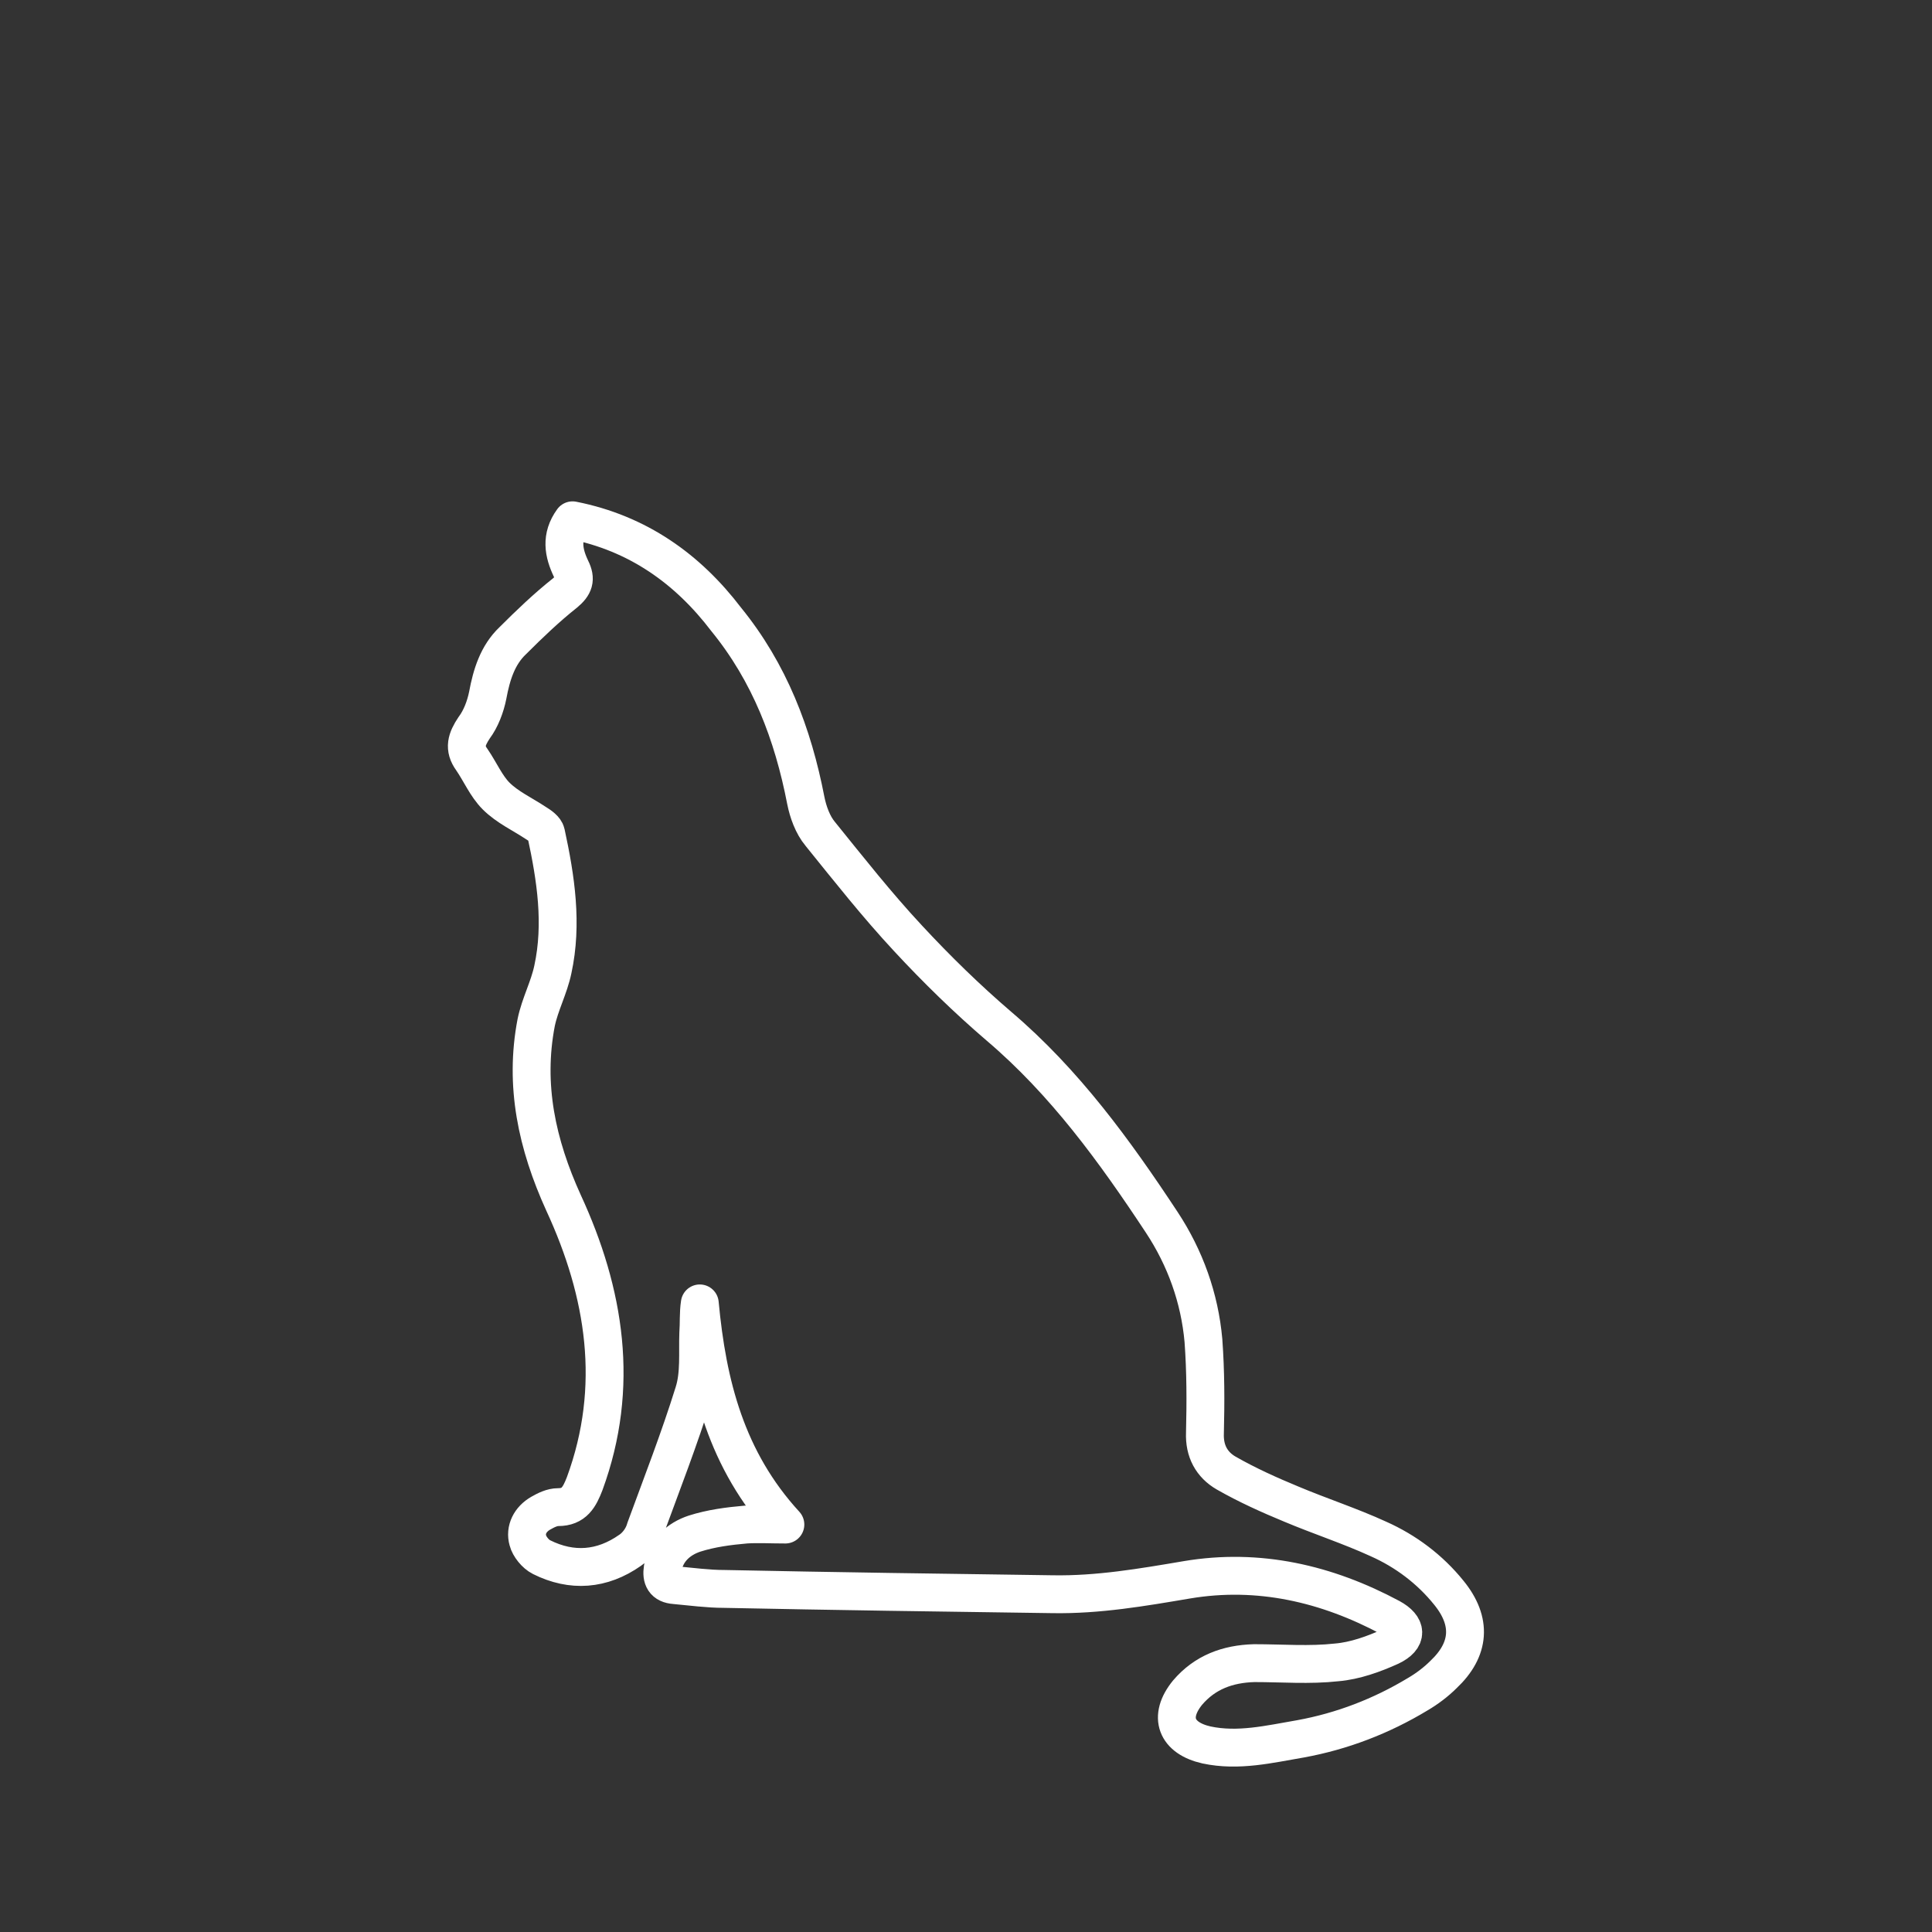 <?xml version="1.0" encoding="utf-8"?>
<!-- Generator: Adobe Illustrator 24.2.1, SVG Export Plug-In . SVG Version: 6.00 Build 0)  -->
<svg version="1.1" id="Laag_2" xmlns="http://www.w3.org/2000/svg" xmlns:xlink="http://www.w3.org/1999/xlink" x="0px" y="0px"
	 width="255.1px" height="255.1px" viewBox="0 0 255.1 255.1" style="enable-background:new 0 0 255.1 255.1;" xml:space="preserve"
	>
<rect x="0" y="0" width="255.1" height="255.1" fill="#333333" stroke="none"/>
<style type="text/css">
	.st0{fill:none;stroke:#FFFFFF;stroke-width:5;stroke-linecap:round;stroke-linejoin:round;}
	.st1{fill:none;}
</style>
<rect y="0" class="st1" width="255.1" height="255.1"/>
<g id="awW4hc.tif">
	<g>
		<path class="st0" d="M75.6,68.7c-1.6,2.2-1.2,4.3-0.2,6.4c0.7,1.4,0.4,2.2-0.8,3.2c-2.4,1.9-4.7,4.1-6.9,6.3
			c-2,1.9-2.8,4.5-3.3,7.2c-0.3,1.5-0.9,3.1-1.8,4.3c-1,1.5-1.4,2.7-0.3,4.2c1.1,1.6,1.9,3.5,3.2,4.8c1.5,1.5,3.5,2.4,5.3,3.6
			c0.5,0.3,1.2,0.8,1.3,1.3C73.4,116,74.3,122,73,128c-0.5,2.4-1.7,4.6-2.2,7c-1.6,8.3,0.1,16.1,3.6,23.8
			c5.5,11.9,7.5,24.3,2.8,37.1c-0.7,1.8-1.4,3.1-3.5,3.1c-0.8,0-1.6,0.4-2.3,0.8c-1.4,0.8-2.1,2.2-1.7,3.6c0.2,0.8,1,1.8,1.8,2.2
			c4,2,8,1.7,11.7-0.9c0.9-0.6,1.7-1.7,2-2.8c2.2-6,4.5-11.9,6.4-18c0.8-2.5,0.5-5.3,0.6-7.9c0.1-1.3,0-2.6,0.2-3.9
			c1,10.7,3.5,20.7,11.3,29.2c-1.9,0-3.6-0.1-5.2,0c-2.3,0.2-4.6,0.5-6.8,1.2c-2.1,0.7-3.8,2.2-4.2,4.6c-0.2,1.3,0.2,2.1,1.6,2.2
			c2.2,0.2,4.4,0.5,6.5,0.5c14.5,0.3,28.9,0.5,43.4,0.7c6,0.1,11.8-0.9,17.7-1.9c9.5-1.6,18.5,0.5,26.9,5c2.2,1.2,2.3,2.7,0,3.8
			c-2.2,1-4.7,1.9-7.1,2.1c-3.6,0.4-7.2,0.1-10.9,0.1c-3.5,0.1-6.5,1.2-8.8,3.9c-2.6,3.2-1.5,6,2.5,6.9c4.2,0.9,8.3-0.1,12.4-0.8
			c5.5-1,10.7-3,15.5-5.9c1.2-0.7,2.4-1.6,3.4-2.6c3.5-3.3,3.8-7,0.7-10.8c-2.5-3.1-5.7-5.5-9.3-7.1c-3.7-1.7-7.7-3-11.5-4.6
			c-2.9-1.2-5.8-2.5-8.6-4.1c-1.9-1.1-2.9-2.9-2.8-5.3c0.1-4.1,0.1-8.1-0.2-12.2c-0.5-5.6-2.4-10.9-5.5-15.6
			c-6.2-9.4-12.8-18.5-21.5-25.9c-4.2-3.6-8.2-7.5-12-11.6c-4.1-4.4-7.8-9.1-11.6-13.8c-1-1.2-1.6-2.9-1.9-4.4
			c-1.7-8.8-4.8-16.9-10.5-23.9C90.8,75.1,84.2,70.4,75.6,68.7z"/>
	</g>
</g>
</svg>
